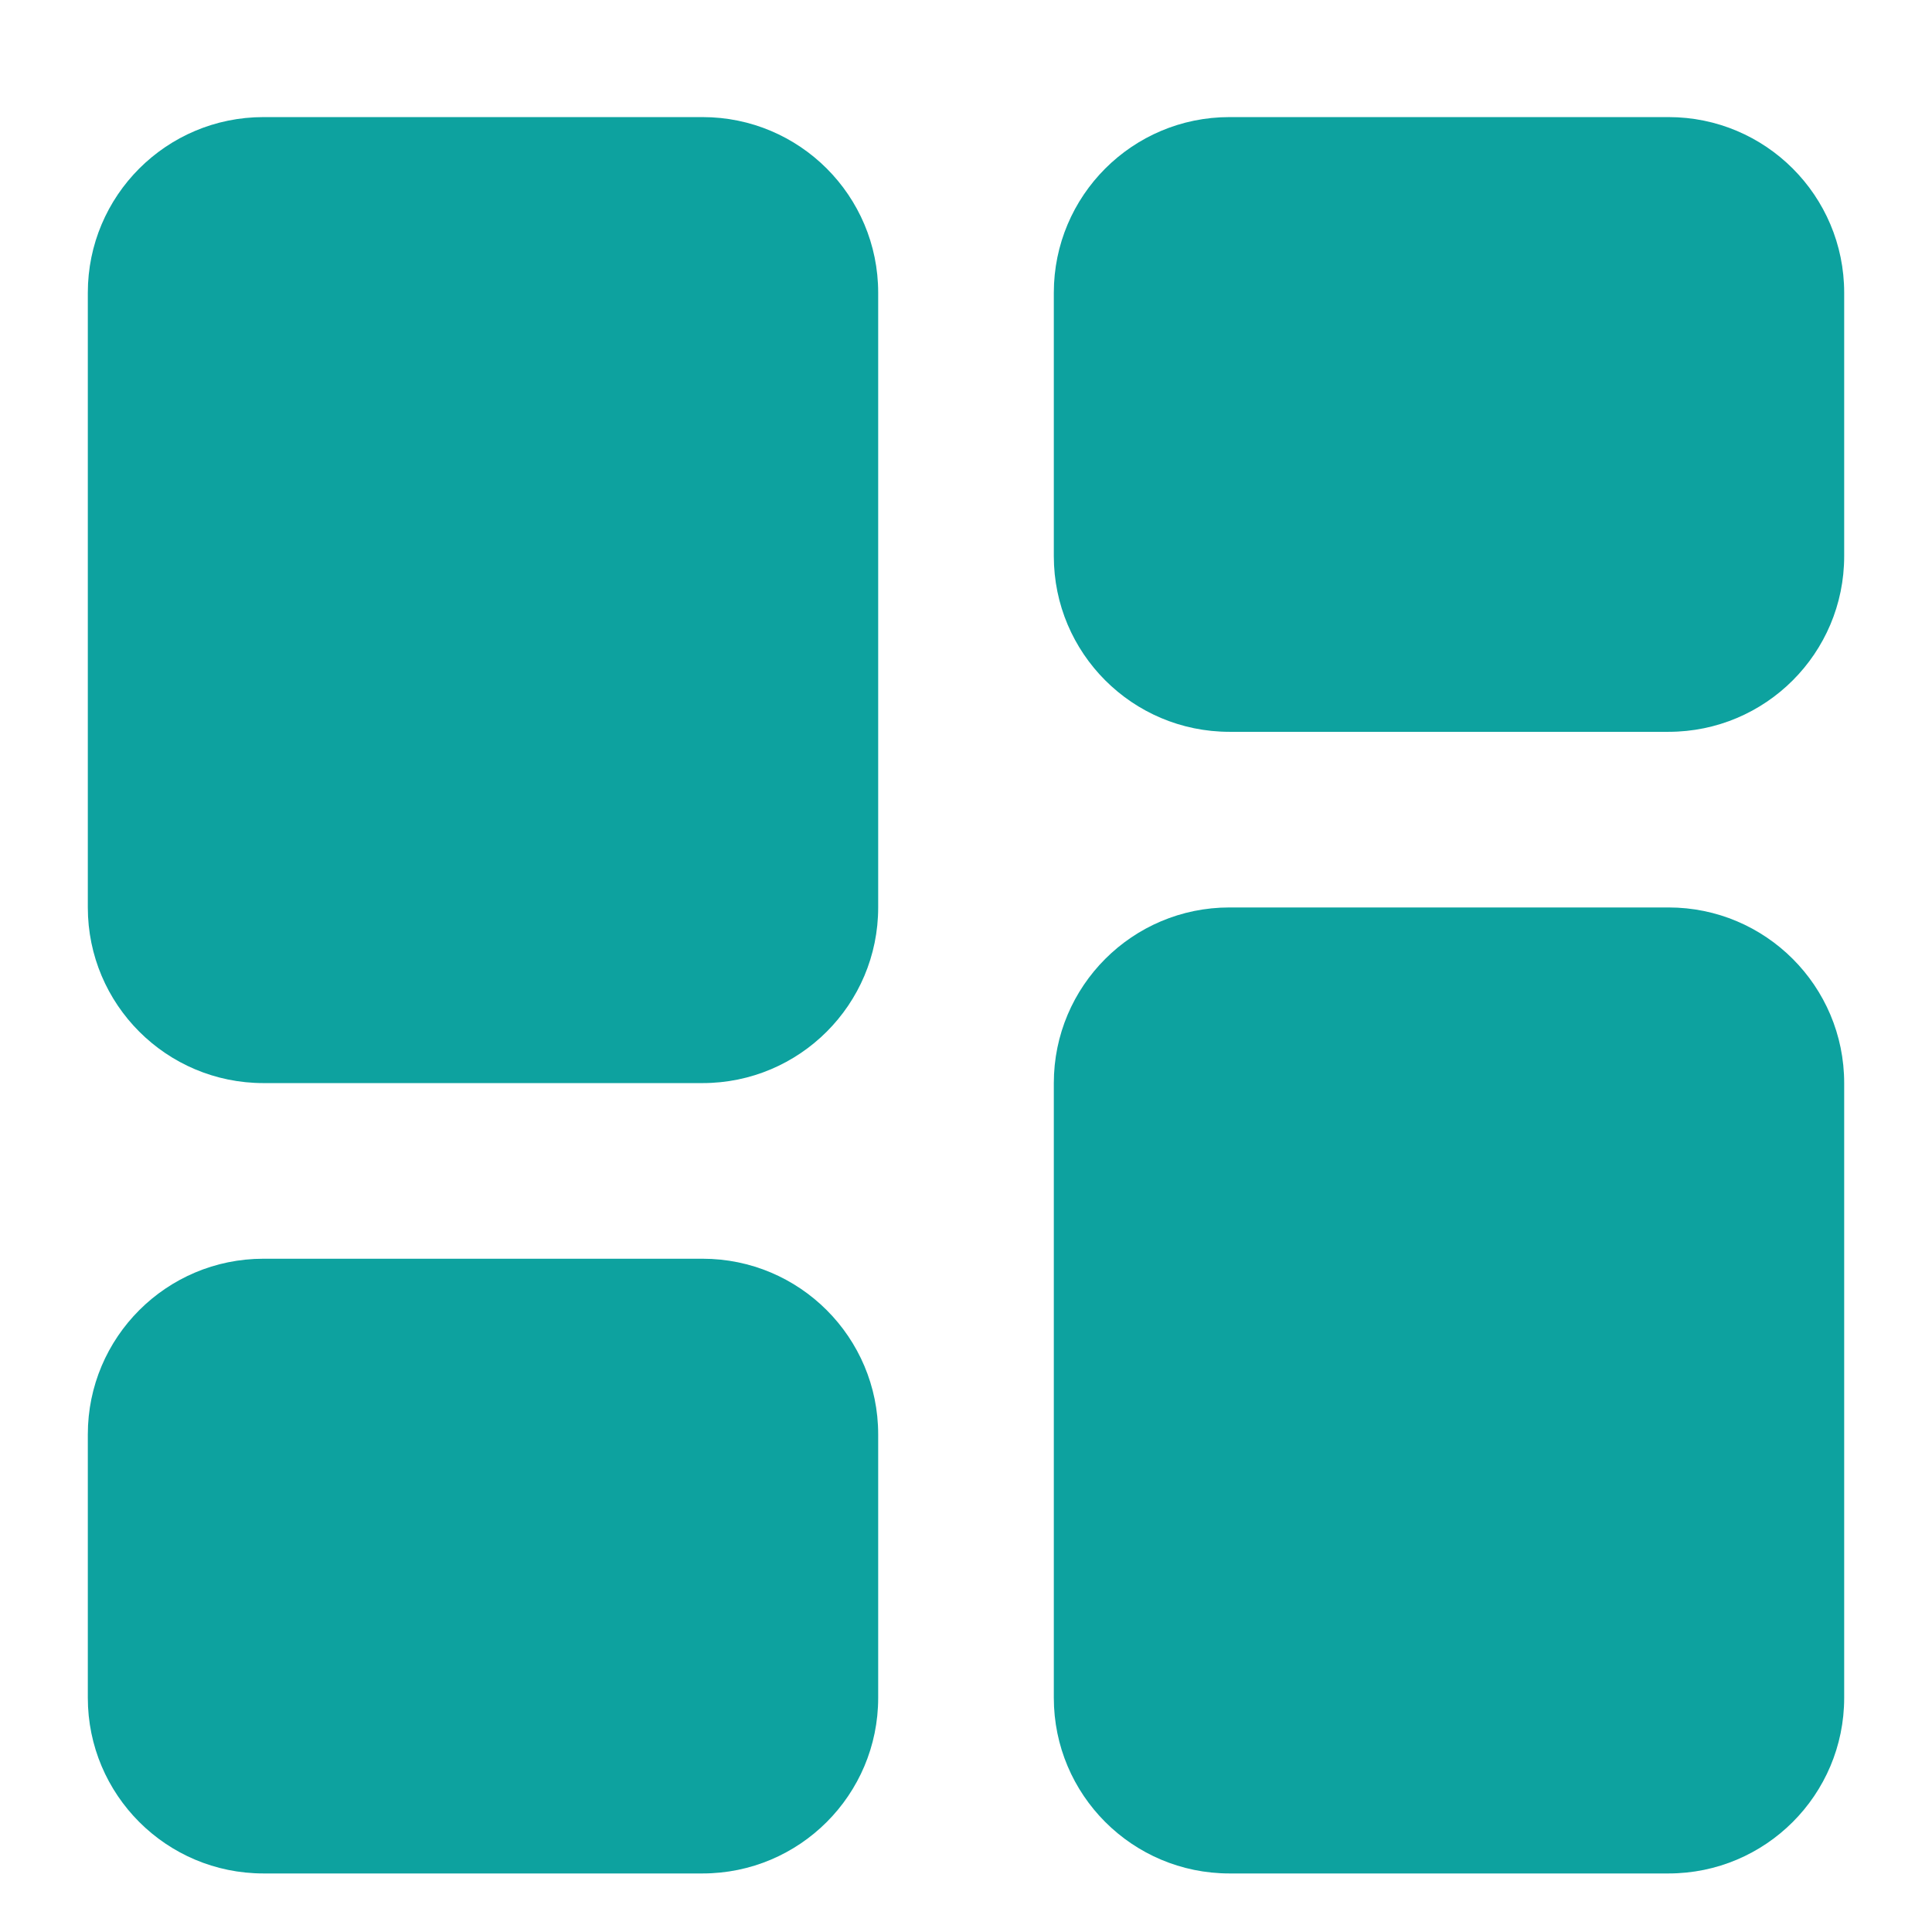 <svg width="66" height="66" viewBox="0 0 66 66" fill="none" xmlns="http://www.w3.org/2000/svg">
<g filter="url(#filter0_dd_237_1387)">
<path d="M24 2H9C5.686 2 3 4.686 3 8V29C3 32.314 5.686 35 9 35H24C27.314 35 30 32.314 30 29V8C30 4.686 27.314 2 24 2Z" fill="#0DA29F"/>
<path d="M57 2H42C38.686 2 36 4.686 36 8V17C36 20.314 38.686 23 42 23H57C60.314 23 63 20.314 63 17V8C63 4.686 60.314 2 57 2Z" fill="#0DA29F"/>
<path d="M24 41H9C5.686 41 3 43.686 3 47V56C3 59.314 5.686 62 9 62H24C27.314 62 30 59.314 30 56V47C30 43.686 27.314 41 24 41Z" fill="#0DA29F"/>
<path d="M57 29H42C38.686 29 36 31.686 36 35V56C36 59.314 38.686 62 42 62H57C60.314 62 63 59.314 63 56V35C63 31.686 60.314 29 57 29Z" fill="#0DA29F"/>
</g>
<defs>
<filter id="filter0_dd_237_1387" x="0" y="0" width="66" height="66" filterUnits="userSpaceOnUse" color-interpolation-filters="sRGB">
<feFlood flood-opacity="0" result="BackgroundImageFix"/>
<feColorMatrix in="SourceAlpha" type="matrix" values="0 0 0 0 0 0 0 0 0 0 0 0 0 0 0 0 0 0 127 0" result="hardAlpha"/>
<feOffset dy="1"/>
<feGaussianBlur stdDeviation="1.5"/>
<feComposite in2="hardAlpha" operator="out"/>
<feColorMatrix type="matrix" values="0 0 0 0 0 0 0 0 0 0 0 0 0 0 0 0 0 0 0.1 0"/>
<feBlend mode="normal" in2="BackgroundImageFix" result="effect1_dropShadow_237_1387"/>
<feColorMatrix in="SourceAlpha" type="matrix" values="0 0 0 0 0 0 0 0 0 0 0 0 0 0 0 0 0 0 127 0" result="hardAlpha"/>
<feMorphology radius="1" operator="erode" in="SourceAlpha" result="effect2_dropShadow_237_1387"/>
<feOffset dy="1"/>
<feGaussianBlur stdDeviation="1"/>
<feComposite in2="hardAlpha" operator="out"/>
<feColorMatrix type="matrix" values="0 0 0 0 0 0 0 0 0 0 0 0 0 0 0 0 0 0 0.1 0"/>
<feBlend mode="normal" in2="effect1_dropShadow_237_1387" result="effect2_dropShadow_237_1387"/>
<feBlend mode="normal" in="SourceGraphic" in2="effect2_dropShadow_237_1387" result="shape"/>
</filter>
</defs>
</svg>
